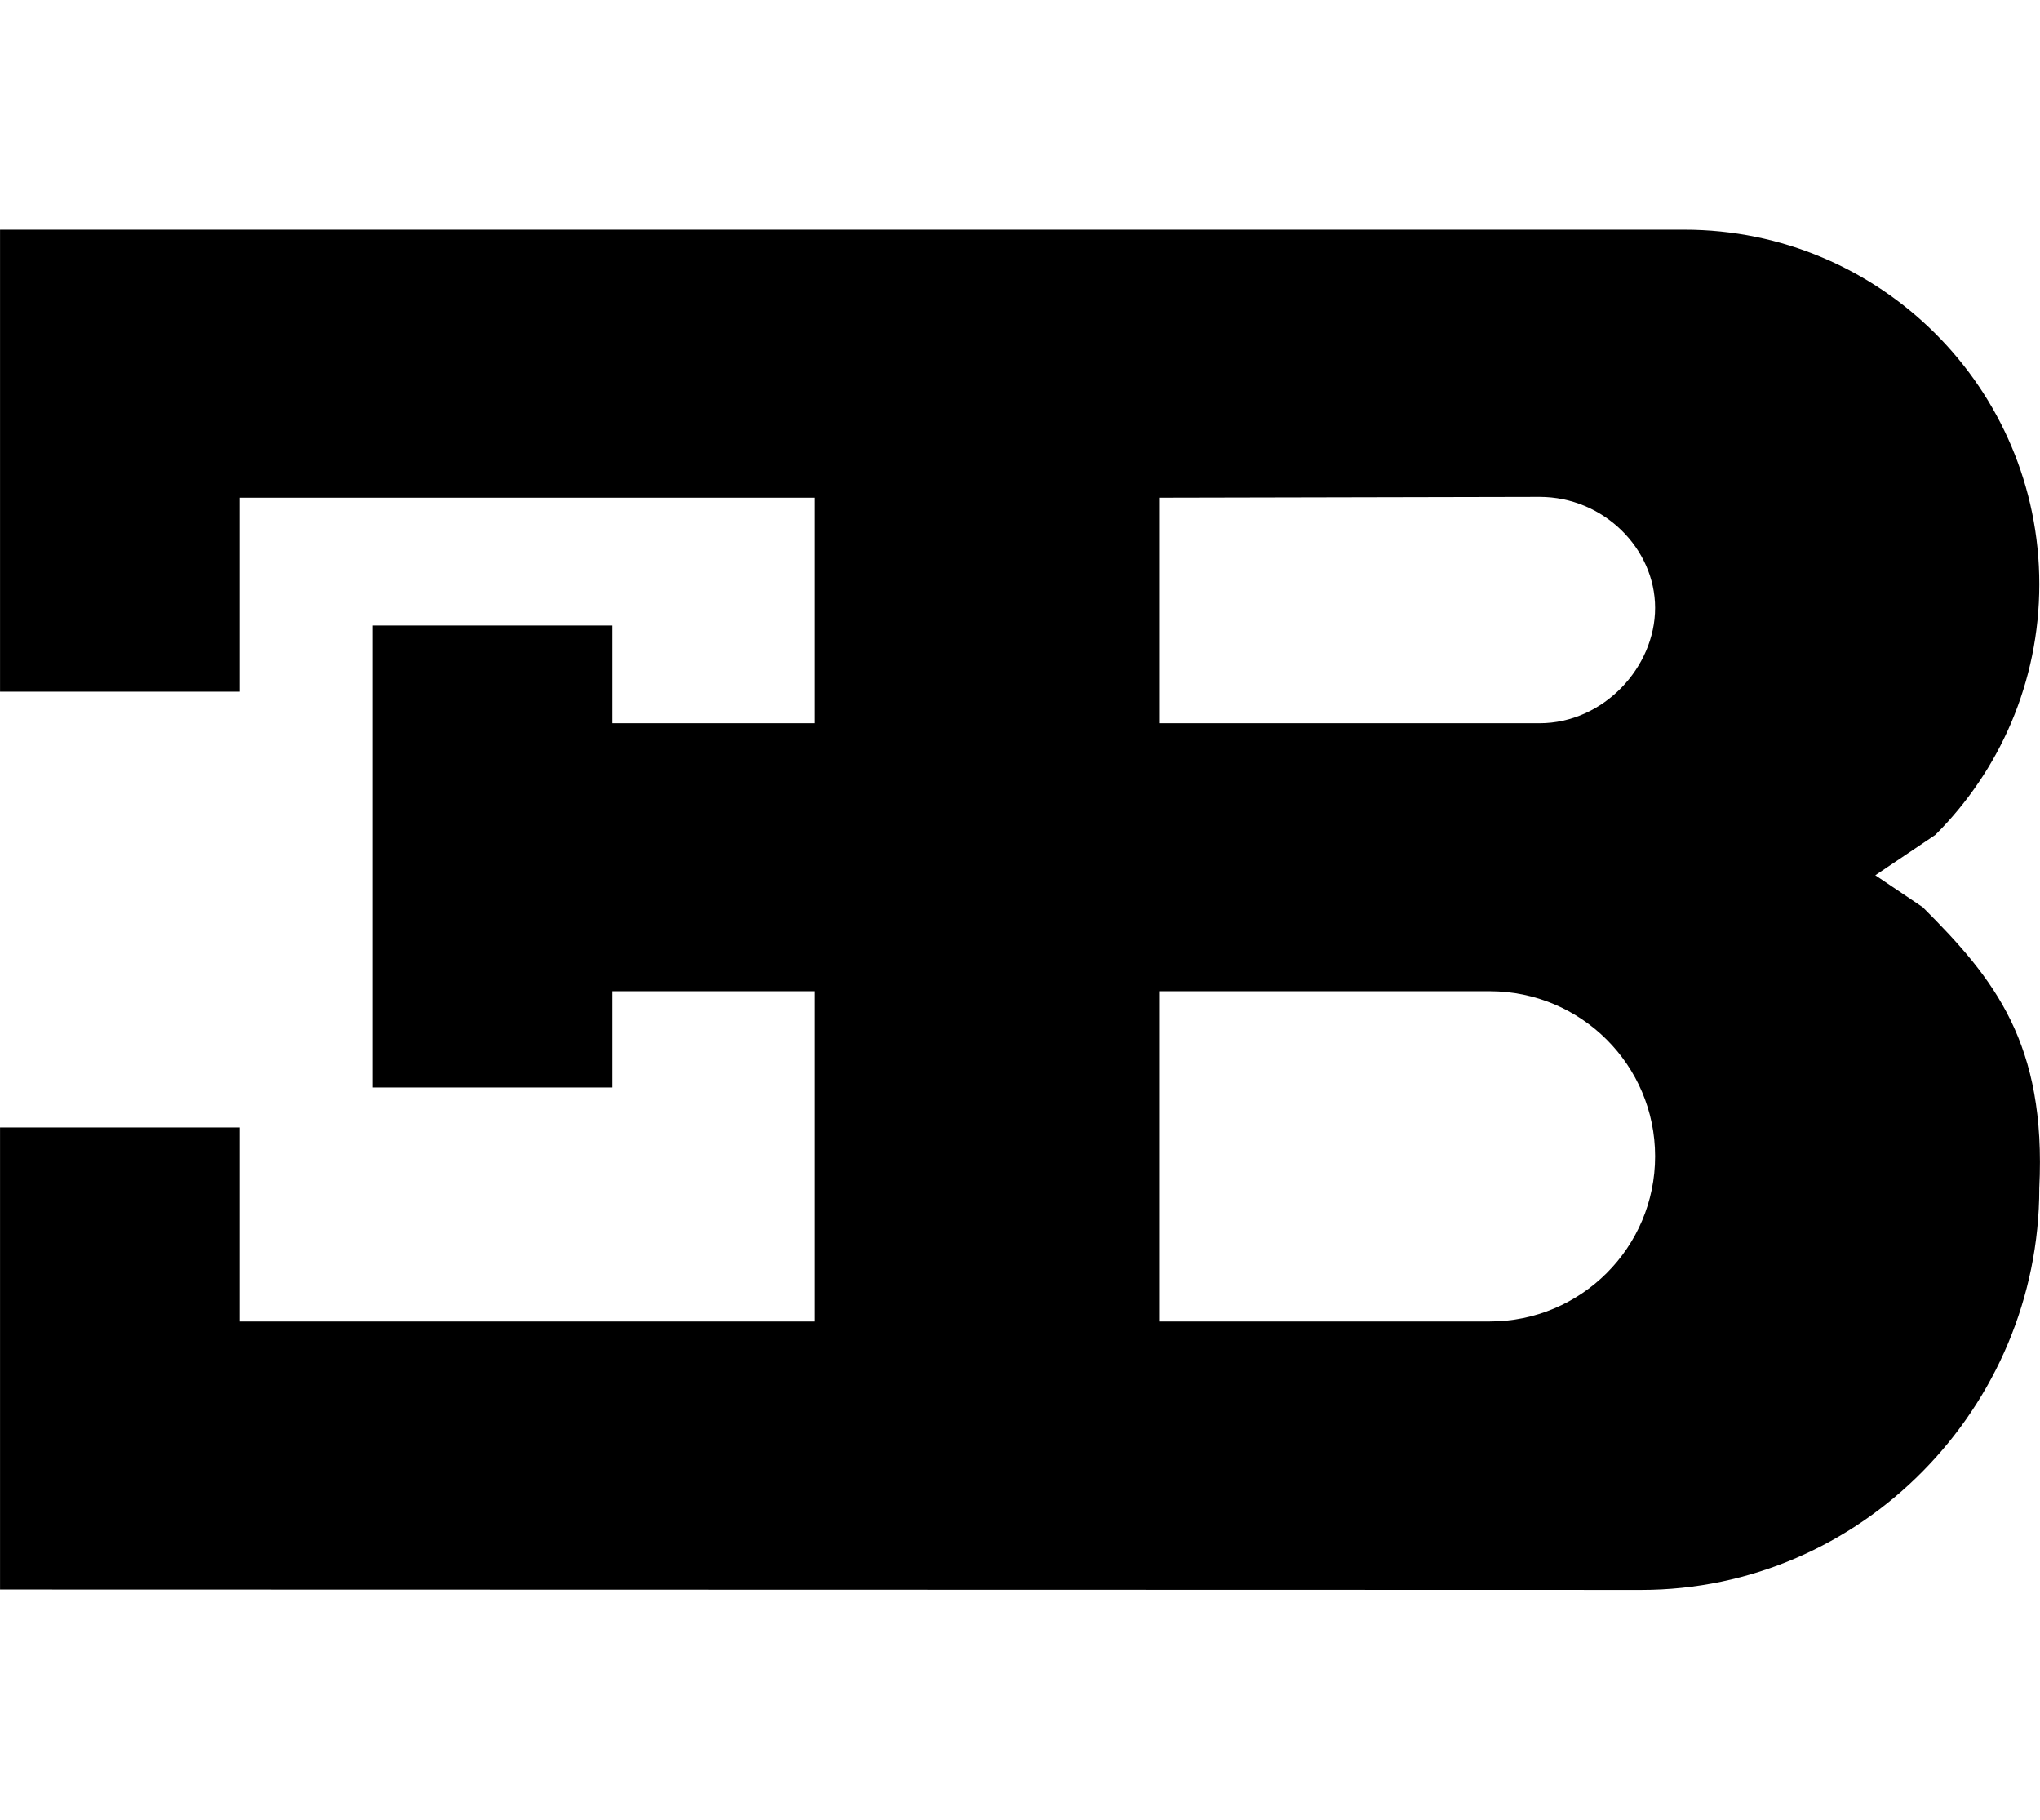 <?xml version="1.0" encoding="UTF-8"?><svg id="a" xmlns="http://www.w3.org/2000/svg" viewBox="0 0 1004.71 896.01"><defs><style>.c{fill-rule:evenodd;stroke-width:0px;}</style></defs><g id="b"><path class="c" d="m570.86,488.1v162.62h162.82c44.99,0,81.47-36.4,81.47-81.31s-36.47-81.31-81.47-81.31h-162.82Zm187.39-243.43l-187.39.4v111.06h187.39c31.41,0,56.9-27.52,56.9-56.8s-25.48-54.66-56.9-54.66ZM.02,113.11h829.44c96.61,0,174.91,78.15,174.91,174.56,0,48.2-19.55,91.84-51.22,123.44l-29.56,19.89,23.37,15.72c35.45,35.41,60.9,67.04,57.4,138.36,0,108.06-87.76,197.81-196.06,197.81L.02,782.69v-227.49h118.01v95.52h283.31v-162.63h-99.85v47.41h-117.98v-227.49h117.98v48.11h99.85v-111.06H118.03v95.52H.02V113.11Z"/></g></svg>